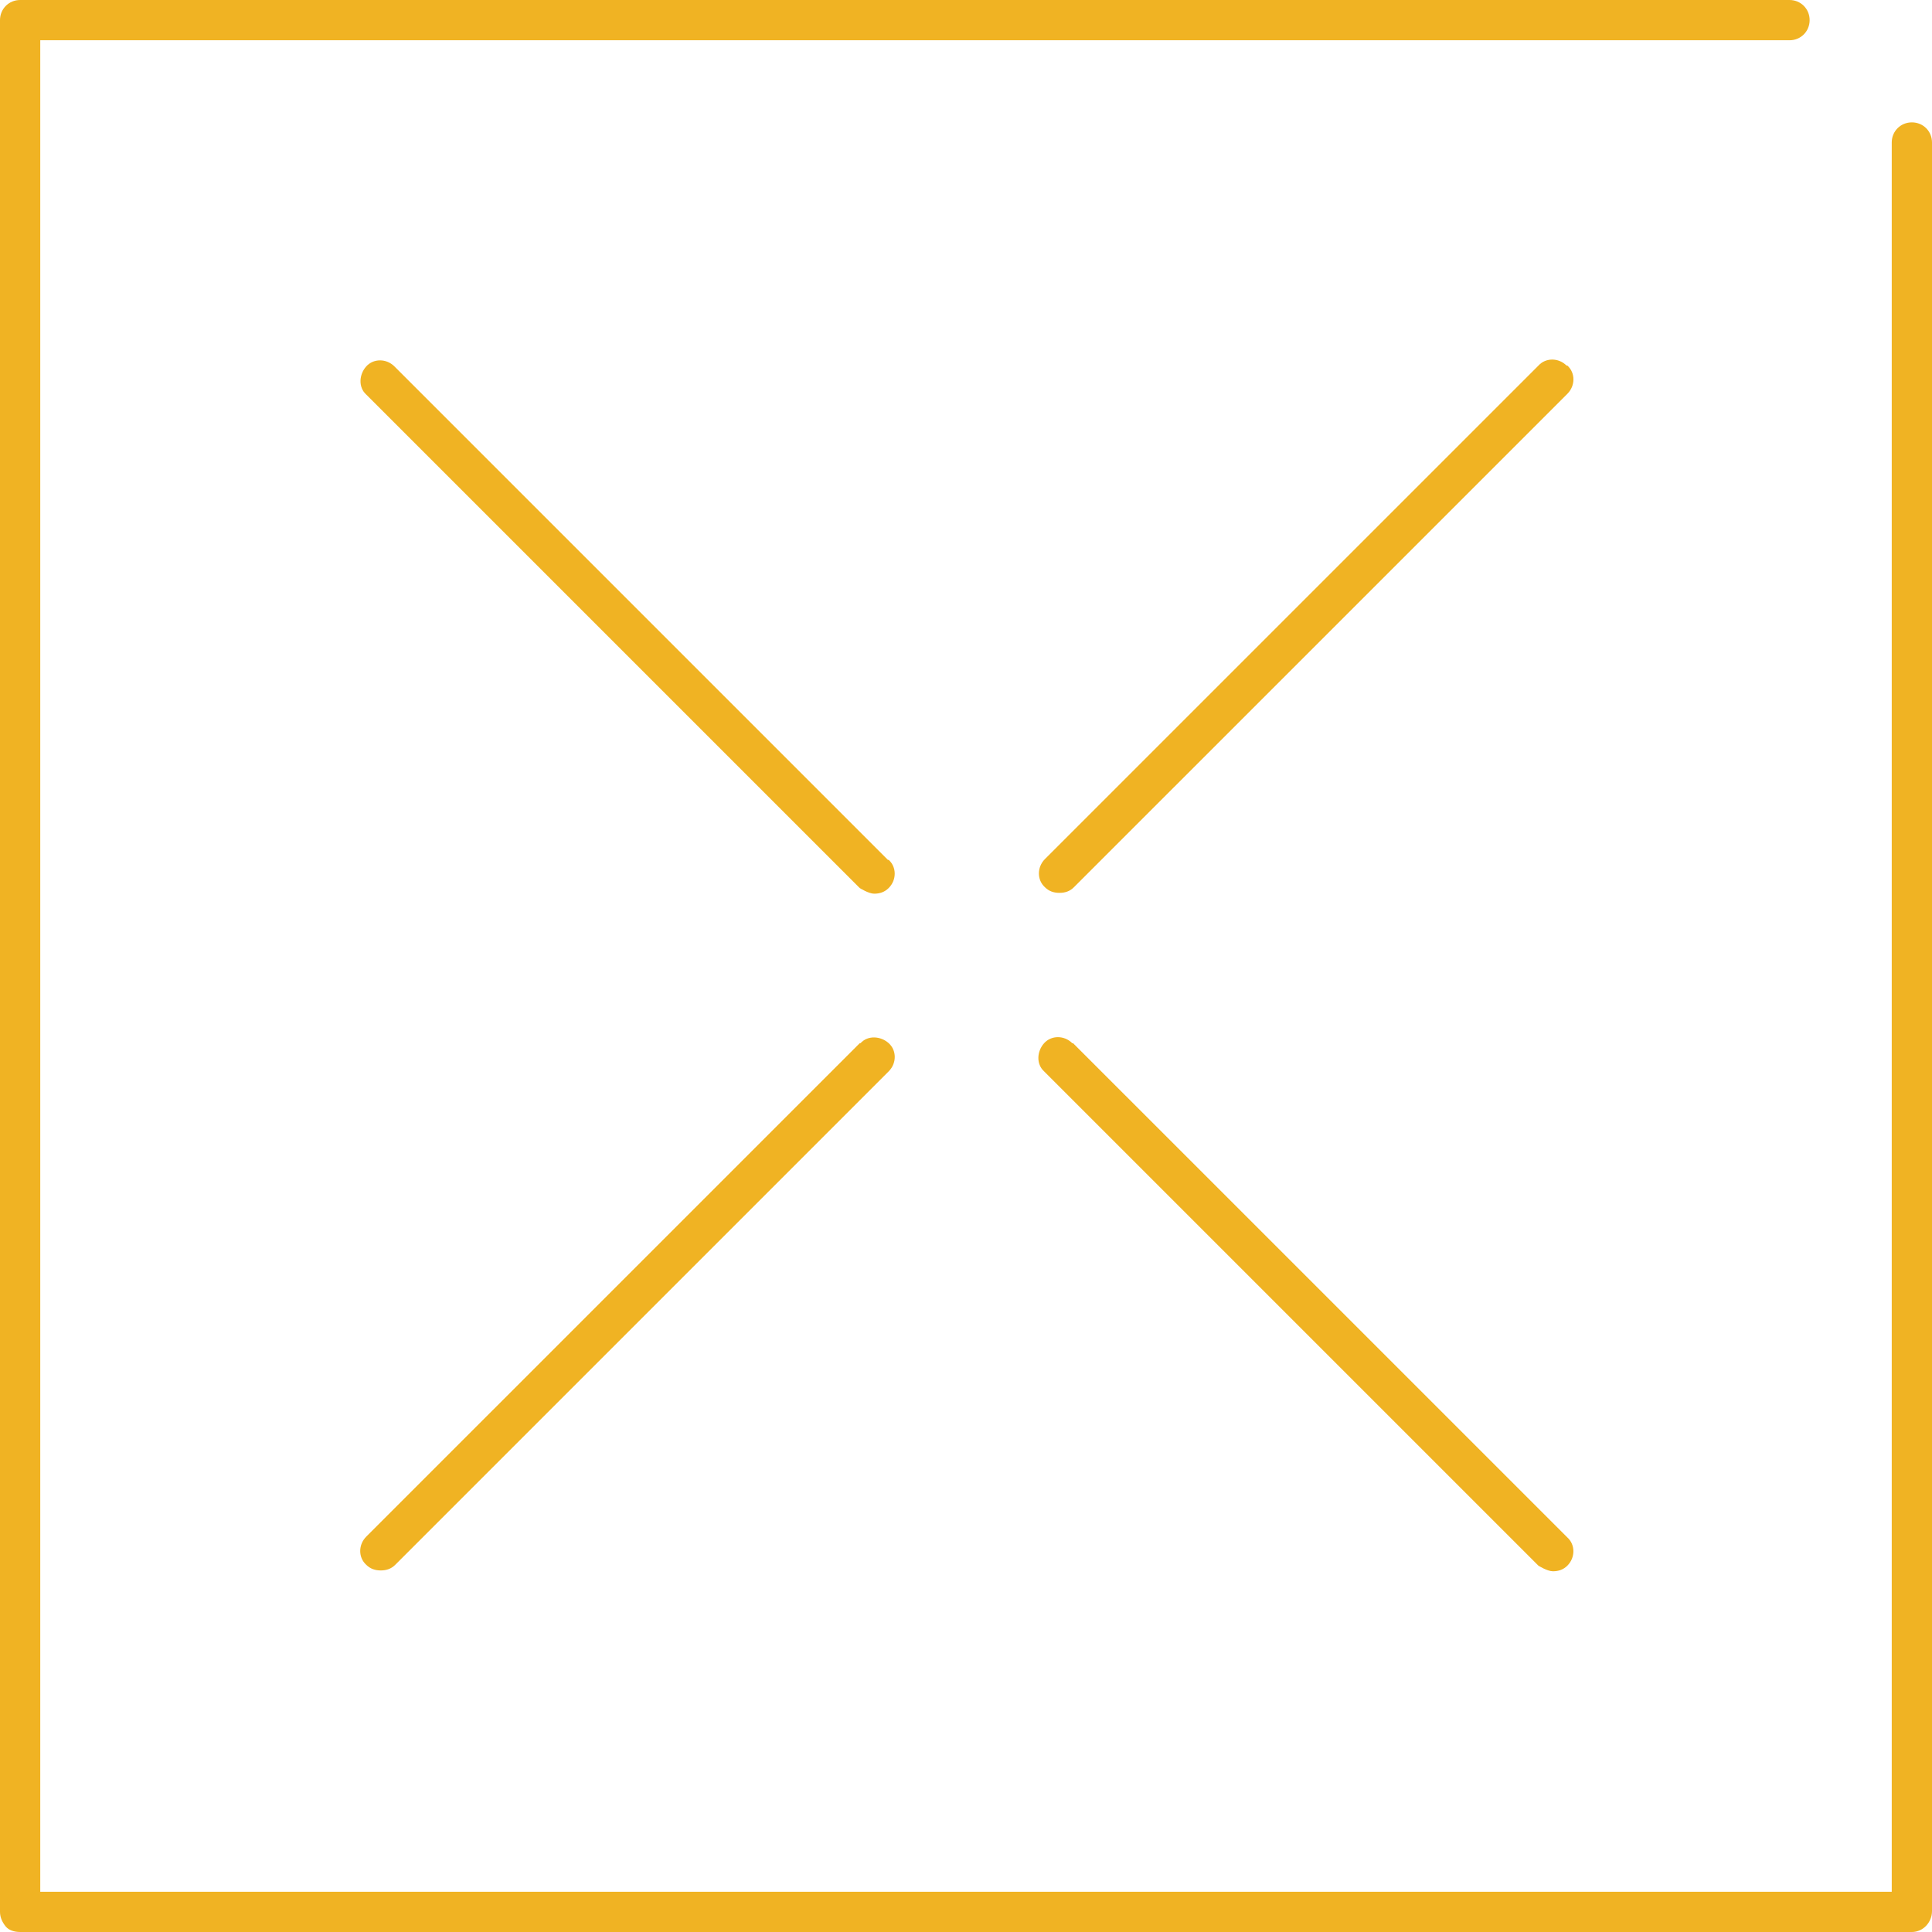 <?xml version="1.0" encoding="utf-8" ?>
<!DOCTYPE svg PUBLIC "-//W3C//DTD SVG 1.1//EN" "http://www.w3.org/Graphics/SVG/1.1/DTD/svg11.dtd">
<svg xmlns="http://www.w3.org/2000/svg" width="56" height="56" viewBox="0 0 56 56" fill="none"><g clip-path="url('#clip0_4371_18141')"><path d="M24.92 30.237L10.616 44.54C10.383 44.773 10.383 45.147 10.616 45.357C10.733 45.473 10.873 45.52 11.036 45.52C11.2 45.52 11.34 45.473 11.456 45.357L25.76 31.053C25.993 30.82 25.993 30.447 25.76 30.237C25.526 30.027 25.153 30.003 24.943 30.237H24.92Z" fill="#F0B323"/><path d="M25.736 24.924L11.432 10.62C11.199 10.387 10.826 10.387 10.616 10.62C10.406 10.854 10.382 11.227 10.616 11.437L24.919 25.74C24.919 25.74 25.176 25.904 25.339 25.904C25.502 25.904 25.642 25.857 25.759 25.74C25.992 25.507 25.992 25.134 25.759 24.924H25.736Z" fill="#F0B323"/><path d="M31.081 30.238C30.847 30.004 30.474 30.004 30.264 30.238C30.054 30.471 30.031 30.844 30.264 31.054L44.591 45.381C44.591 45.381 44.847 45.544 45.011 45.544C45.174 45.544 45.314 45.498 45.431 45.381C45.664 45.148 45.664 44.774 45.431 44.564L31.104 30.238H31.081Z" fill="#F0B323"/><path d="M45.408 10.597C45.175 10.364 44.802 10.364 44.592 10.597L30.288 24.9C30.055 25.134 30.055 25.507 30.288 25.717C30.405 25.834 30.545 25.88 30.708 25.88C30.872 25.88 31.012 25.834 31.128 25.717L45.432 11.414C45.665 11.18 45.665 10.807 45.432 10.597H45.408Z" fill="#F0B323"/><path d="M55.417 3.547C55.09 3.547 54.833 3.803 54.833 4.13V54.833H1.167V1.167H51.87C52.197 1.167 52.453 0.91 52.453 0.583C52.453 0.257 52.197 0 51.87 0H0.583C0.257 0 0 0.257 0 0.583V55.417C0 55.58 0.07 55.72 0.163 55.837C0.257 55.953 0.42 56 0.583 56H55.417C55.743 56 56 55.72 56 55.393V4.13C56 3.803 55.743 3.547 55.417 3.547Z" fill="#F0B323"/></g><defs><clipPath id="clip0_4371_18141"><rect width="56" height="56" fill="white"/></clipPath></defs></svg>